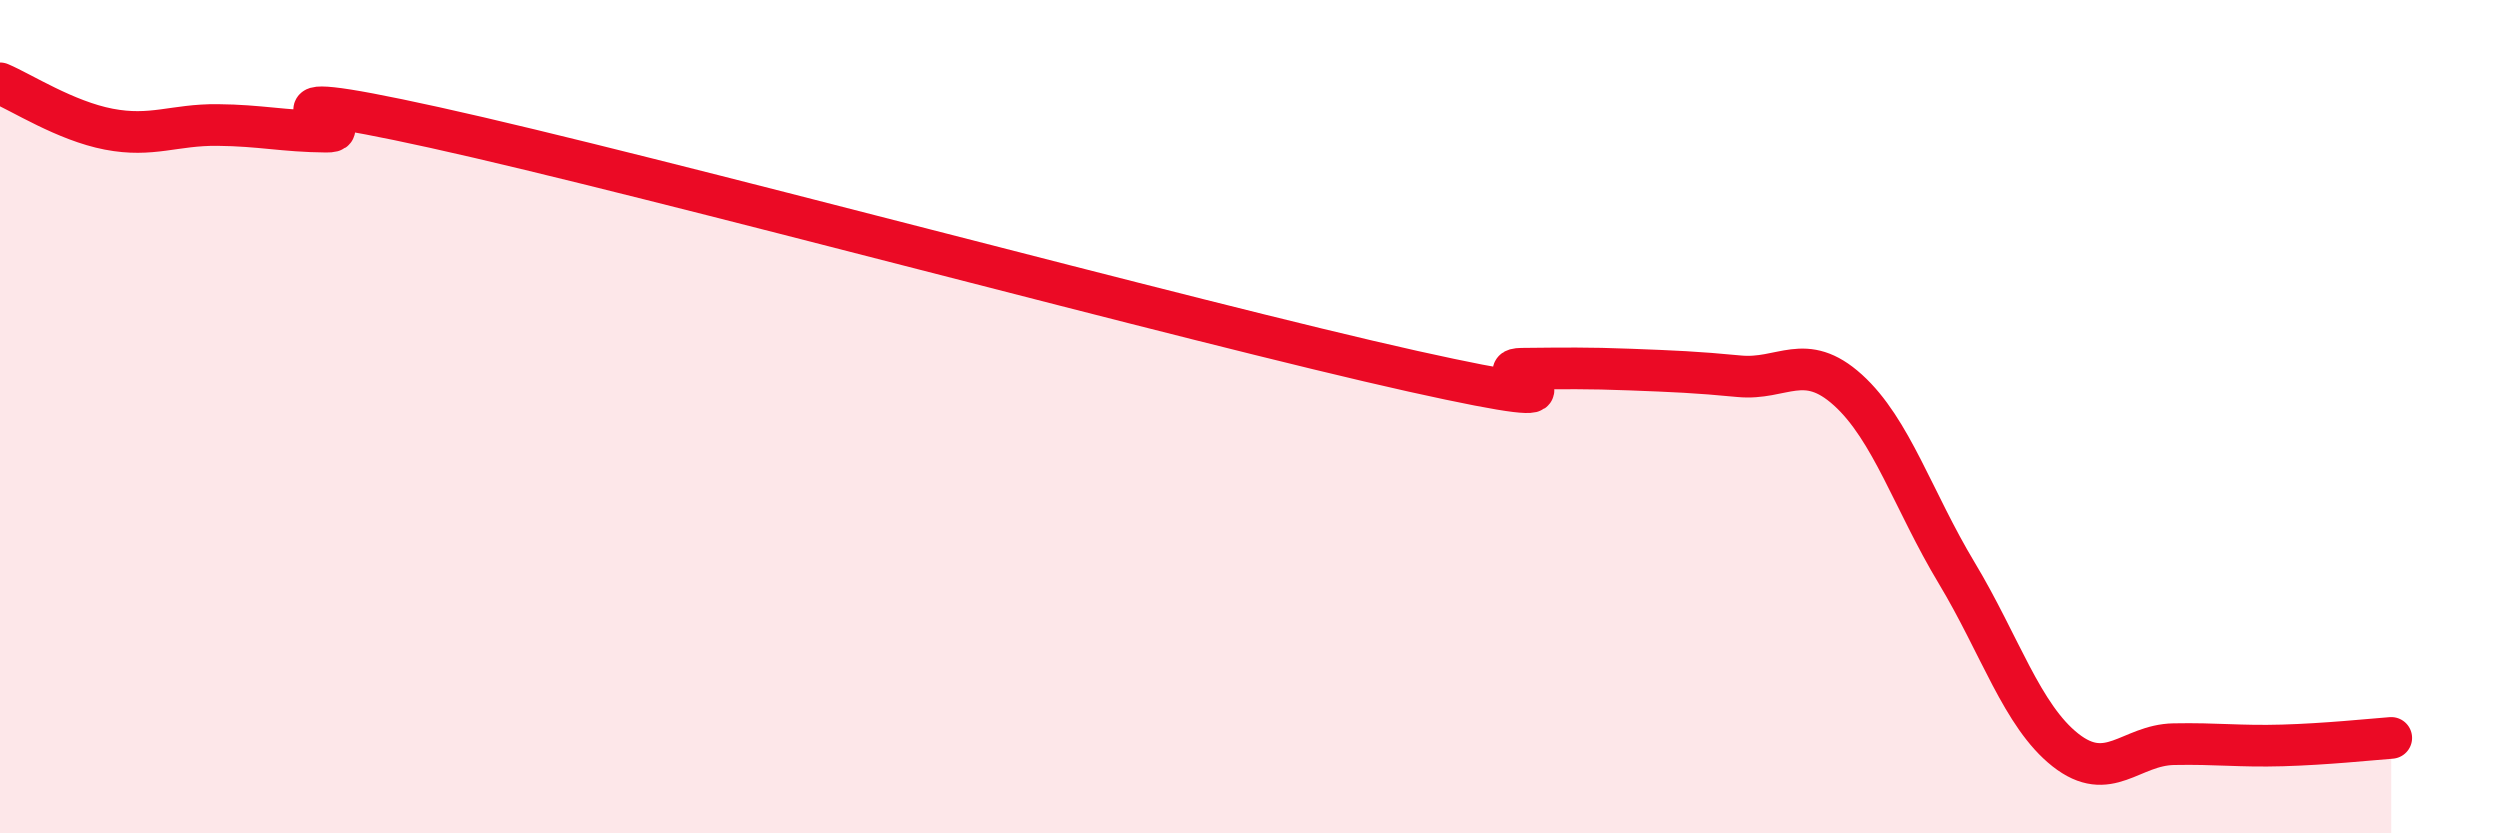 
    <svg width="60" height="20" viewBox="0 0 60 20" xmlns="http://www.w3.org/2000/svg">
      <path
        d="M 0,2 C 0.52,2.22 1.57,2.9 2.61,3.1 C 3.65,3.3 4.18,2.99 5.22,3 C 6.26,3.01 6.79,3.15 7.83,3.16 C 8.87,3.17 5.21,1.91 10.43,3.06 C 15.65,4.21 28.69,7.75 33.91,8.91 C 39.13,10.07 35.48,8.86 36.52,8.85 C 37.56,8.84 38.09,8.83 39.13,8.87 C 40.17,8.91 40.7,8.93 41.74,9.03 C 42.78,9.13 43.31,8.42 44.35,9.36 C 45.39,10.3 45.92,12.02 46.96,13.75 C 48,15.48 48.53,17.18 49.57,18 C 50.61,18.82 51.13,17.88 52.17,17.86 C 53.21,17.84 53.74,17.92 54.78,17.89 C 55.82,17.86 56.87,17.75 57.39,17.71L57.39 20L0 20Z"
        fill="#EB0A25"
        opacity="0.1"
        stroke-linecap="round"
        stroke-linejoin="round"
      />
      <path
        d="M 0,2 C 0.52,2.22 1.57,2.9 2.61,3.1 C 3.65,3.3 4.18,2.99 5.22,3 C 6.26,3.01 6.79,3.15 7.83,3.16 C 8.87,3.17 5.21,1.91 10.43,3.06 C 15.65,4.21 28.69,7.75 33.91,8.91 C 39.13,10.07 35.48,8.86 36.52,8.85 C 37.56,8.84 38.09,8.83 39.13,8.87 C 40.17,8.91 40.7,8.93 41.74,9.03 C 42.78,9.13 43.31,8.42 44.35,9.36 C 45.39,10.3 45.92,12.02 46.96,13.75 C 48,15.48 48.53,17.18 49.57,18 C 50.61,18.82 51.13,17.88 52.17,17.86 C 53.21,17.84 53.74,17.92 54.78,17.89 C 55.82,17.86 56.87,17.75 57.39,17.71"
        stroke="#EB0A25"
        stroke-width="1"
        fill="none"
        stroke-linecap="round"
        stroke-linejoin="round"
      />
    </svg>
  